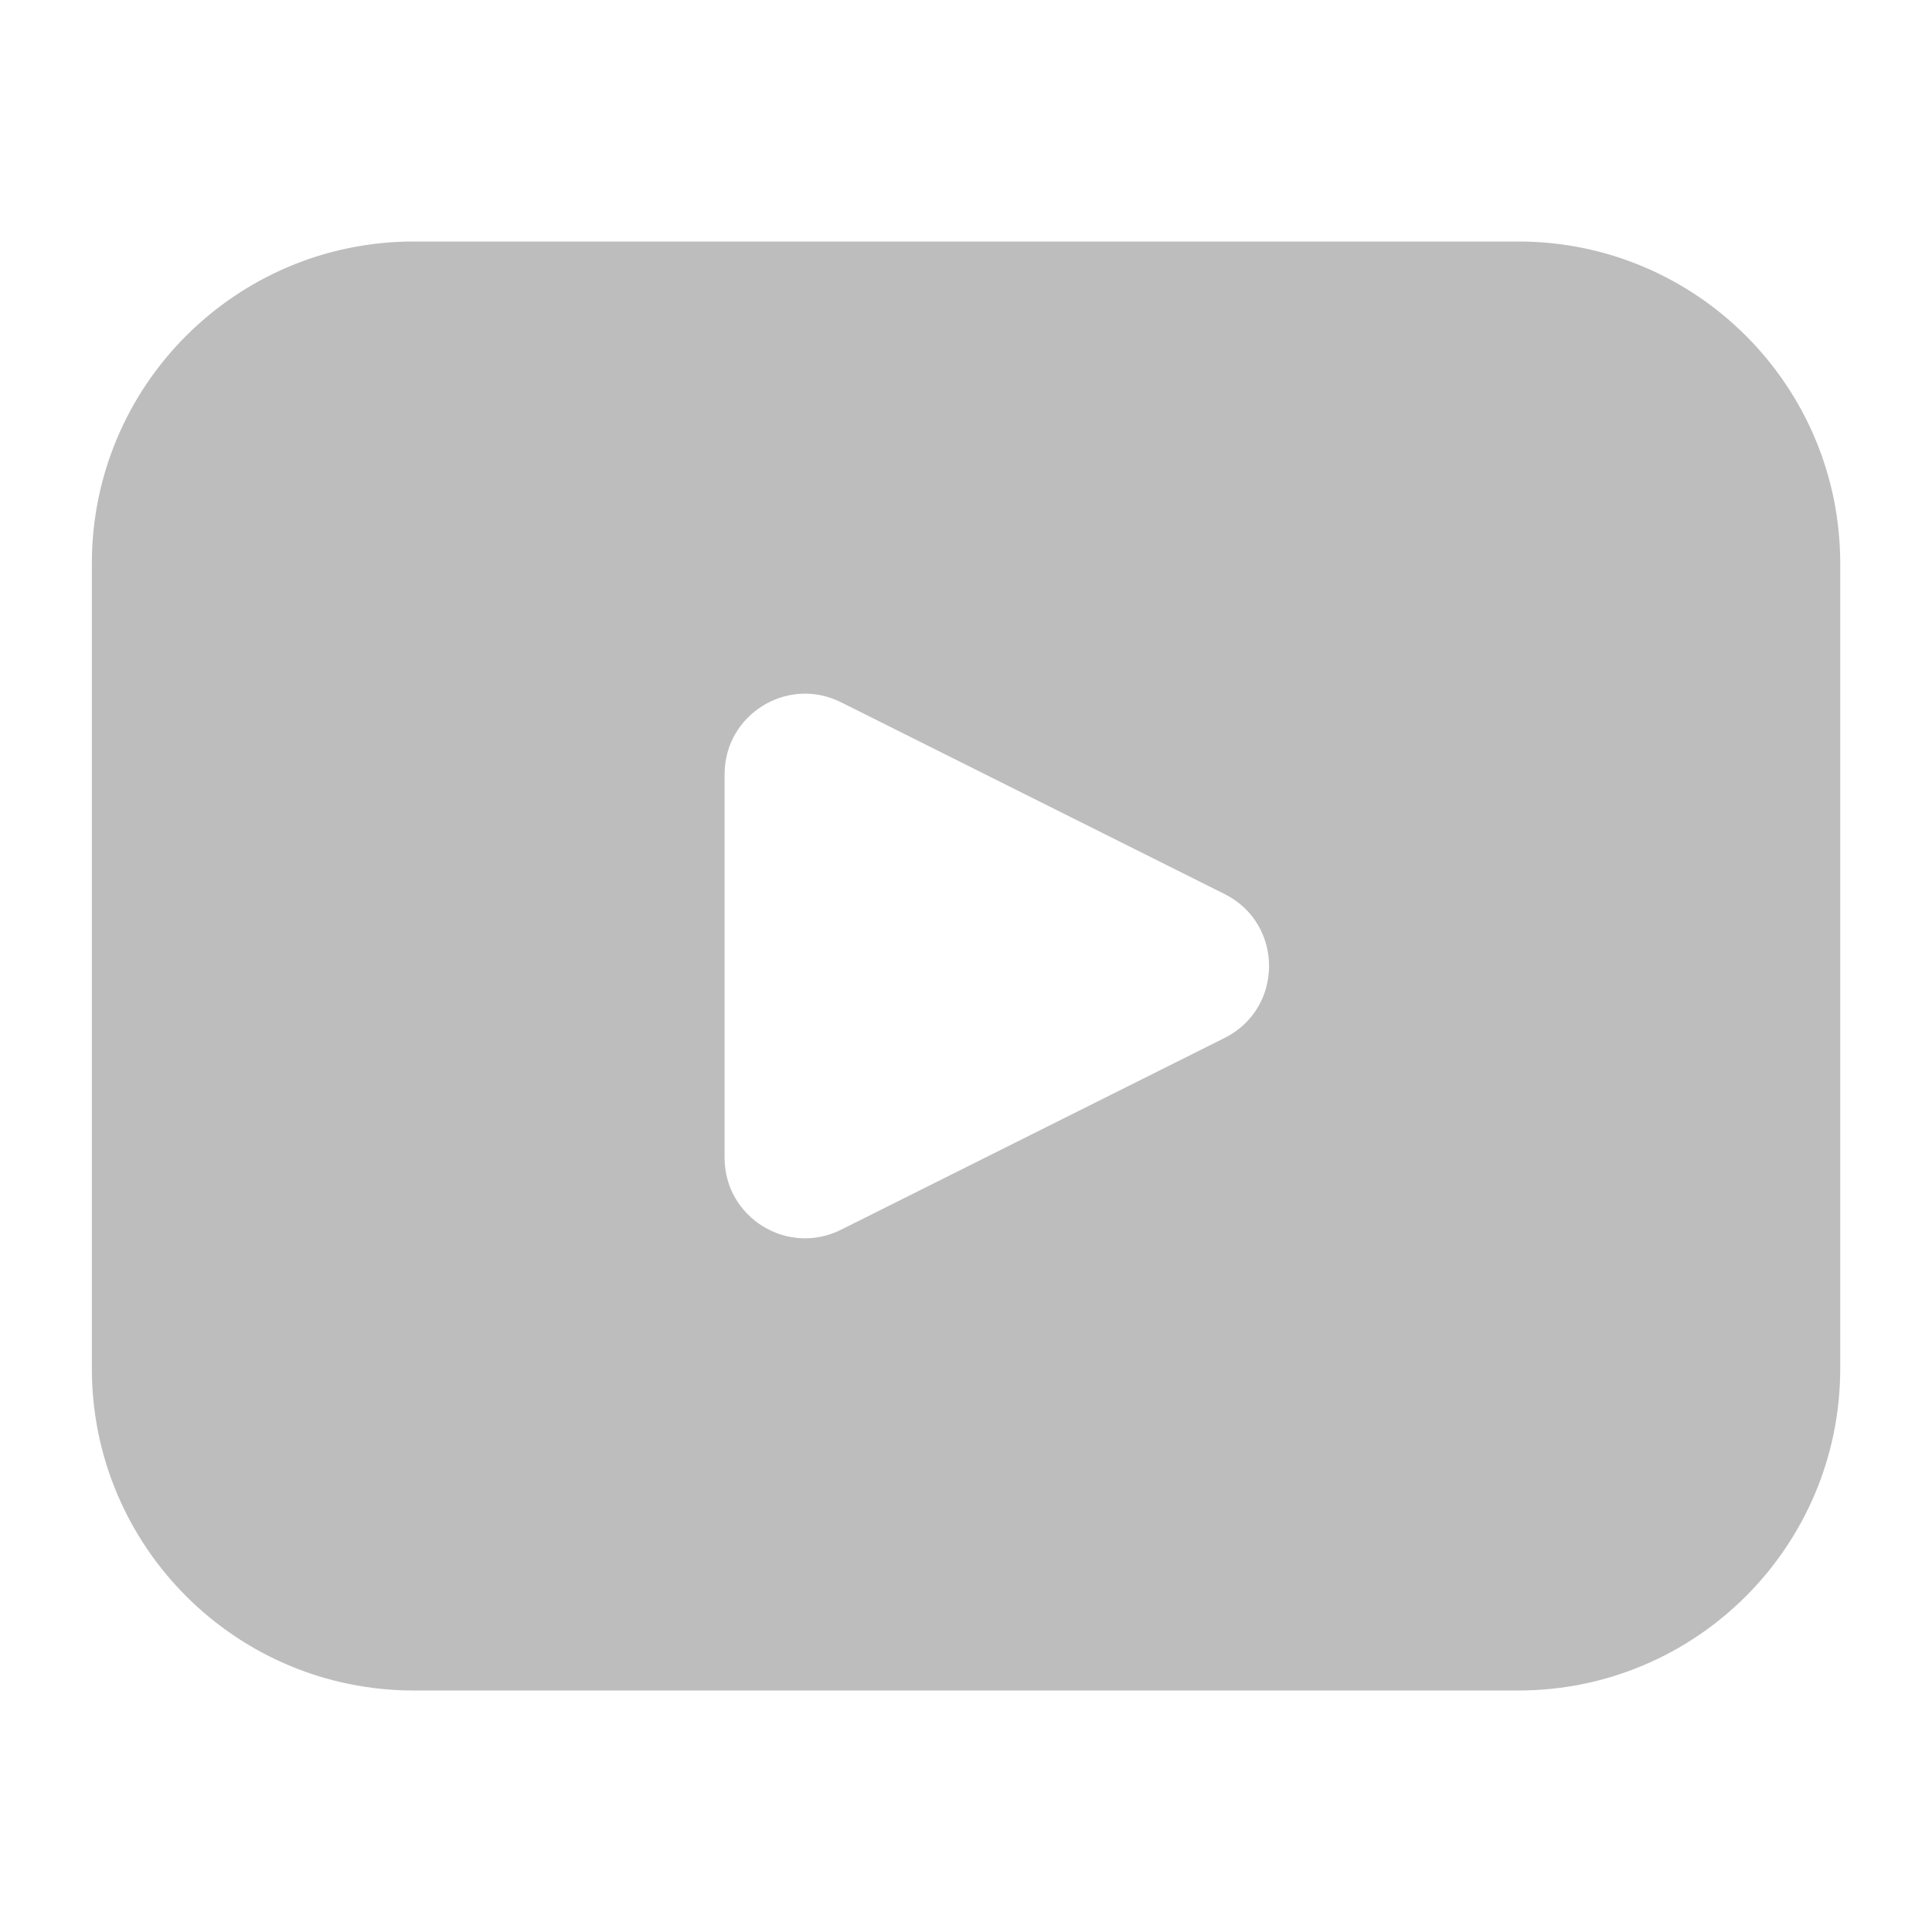 <svg width="24" height="24" viewBox="0 0 24 24" fill="none" xmlns="http://www.w3.org/2000/svg">
<path fill-rule="evenodd" clip-rule="evenodd" d="M5.141 3C2.931 3 1.141 4.791 1.141 7V17C1.141 19.209 2.931 21 5.141 21H18.86C21.07 21 22.86 19.209 22.86 17V7C22.86 4.791 21.07 3 18.86 3H5.141ZM15.212 11.106L10.448 8.724C9.783 8.391 9.001 8.875 9.001 9.618V14.382C9.001 15.125 9.783 15.609 10.448 15.276L15.212 12.894C15.949 12.526 15.949 11.474 15.212 11.106Z" fill="#BDBDBD"/>
</svg>
